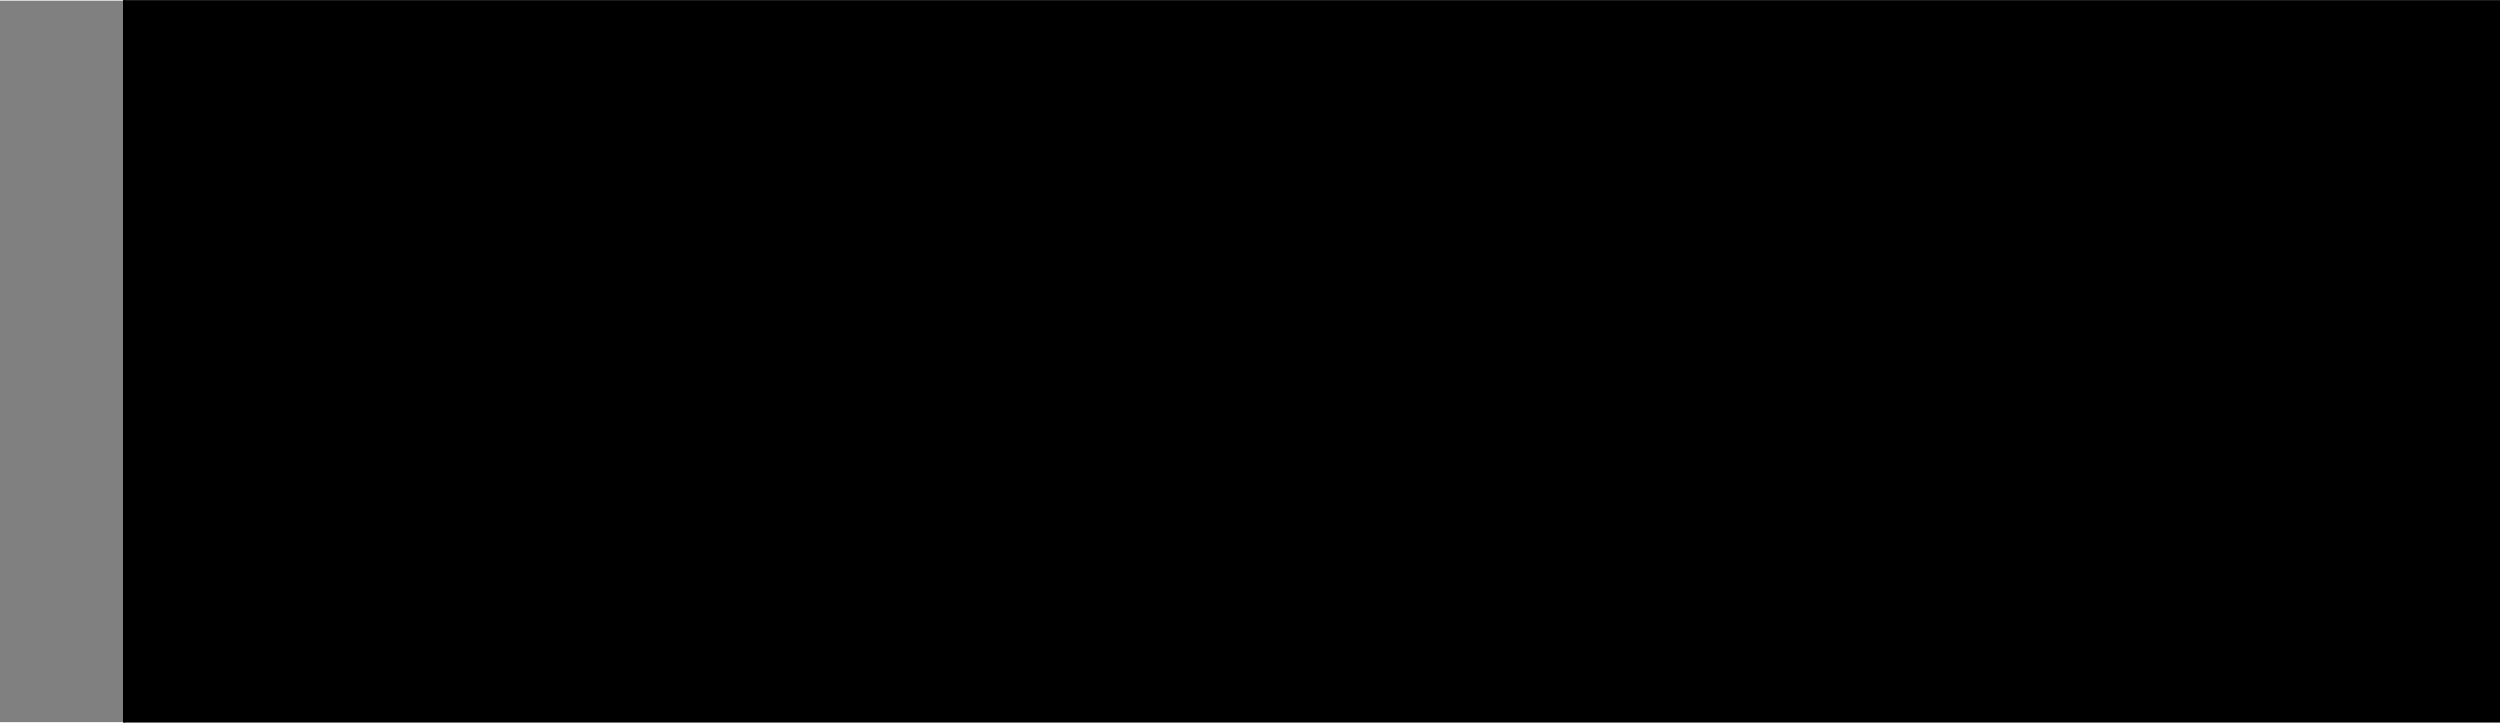 <?xml version="1.0" encoding="UTF-8"?>
<!DOCTYPE svg PUBLIC '-//W3C//DTD SVG 1.0//EN'
          'http://www.w3.org/TR/2001/REC-SVG-20010904/DTD/svg10.dtd'>
<svg height="205" stroke="#000" stroke-linecap="square" stroke-miterlimit="10" viewBox="0 0 708.83 204.56" width="709" xmlns="http://www.w3.org/2000/svg" xmlns:xlink="http://www.w3.org/1999/xlink"
><rect x="0" y="0" width="708.83" height="204.56" fill="#808080" stroke="none"/><defs
  ><clipPath id="a"
    ><path d="M35 0V204.56H708.83V0Z"
    /></clipPath
    ><clipPath clip-path="url(#a)" id="b"
    ><path d="M35 268.71H1475v-810H35Zm0 0"
    /></clipPath
    ><clipPath clip-path="url(#b)" id="c"
    ><path d="M35-541.29H1475v810H35Zm0 0"
    /></clipPath
    ><clipPath clip-path="url(#c)" id="d"
    ><path d="M35 4.95H704.36V199.59H35Zm0 0"
    /></clipPath
    ><clipPath clip-path="url(#d)" id="e"
    ><path d="M5 5H704.2V199.56H5ZM5 5"
    /></clipPath
    ><clipPath clip-path="url(#e)" id="h"
    ><path d="M22.25 5H686.58c9.53 0 17.25 7.72 17.25 17.25V182.31c0 9.53-7.72 17.25-17.25 17.25H22.25C12.72 199.56 5 191.84 5 182.31V22.25C5 12.72 12.72 5 22.25 5Zm0 0"
    /></clipPath
    ><clipPath id="f"
    ><path d="M35 0V204.56H708.83V0Z"
    /></clipPath
    ><clipPath clip-path="url(#f)" id="g"
    ><path d="M35 268.71H1475v-810H35Zm0 0"
    /></clipPath
    ><clipPath clip-path="url(#g)" id="i"
    ><path d="M35-541.29H1475v810H35Zm0 0"
    /></clipPath
  ></defs
  ><g
  ><g fill="#3C3B3B" stroke="none"
    ><path clip-path="url(#h)" d="M5 5H704.2V199.56H5ZM5 5"
      /><path clip-path="url(#i)" d="M91.95 70.03l-.03.59-.2.86c-.23.55-.36.81-.53 1.05l-.35.47-.65.6c-.49.33-.75.47-1.02.58l-.55.2-.87.14c-.59 0-.88-.03-1.17-.09L86 74.3l-.81-.36c-.49-.33-.72-.51-.93-.72l-.4-.44-.47-.75c-.23-.55-.31-.83-.37-1.12l-.09-.58.03-.88c.12-.58.2-.86.31-1.13l.25-.53.51-.72c.42-.42.65-.6.89-.77l.51-.3.83-.31c.58-.12.87-.14 1.17-.14l.59.03.86.2c.55.23.81.36 1.05.53l.47.35.6.65c.33.49.47.75.58 1.02l.2.55.14.87Zm0 0" fill="#fff"
      /><path clip-path="url(#i)" d="M91.95 103.03l-.03.59-.2.86c-.23.55-.36.81-.53 1.05l-.35.47-.65.6c-.49.33-.75.47-1.02.58l-.55.2-.87.14c-.59 0-.88-.03-1.17-.09L86 107.3l-.81-.36c-.49-.33-.72-.51-.93-.72l-.4-.44-.47-.75c-.23-.55-.31-.83-.37-1.12l-.09-.58.03-.88c.12-.58.2-.86.31-1.13l.25-.53.51-.72c.42-.42.65-.6.89-.77l.51-.3.83-.31c.58-.12.87-.14 1.17-.14l.59.03.86.2c.55.23.81.36 1.05.53l.47.35.6.65c.33.49.47.75.58 1.02l.2.55.14.87Zm0 0" fill="#fff"
      /><path clip-path="url(#i)" d="M91.95 136.03l-.03.59-.2.86c-.23.55-.36.81-.53 1.05l-.35.47-.65.6c-.49.33-.75.47-1.02.58l-.55.2-.87.14c-.59 0-.88-.03-1.17-.09L86 140.3l-.81-.36c-.49-.33-.72-.51-.93-.72l-.4-.44-.47-.75c-.23-.55-.31-.83-.37-1.12l-.09-.58.03-.88c.12-.58.2-.86.31-1.13l.25-.53.51-.72c.42-.42.65-.6.89-.77l.51-.3.83-.31c.58-.12.87-.14 1.17-.14l.59.03.86.2c.55.23.81.36 1.05.53l.47.35.6.65c.33.49.47.75.58 1.02l.2.55.14.87Zm0 0" fill="#fff"
      /><path clip-path="url(#i)" d="M91.95 169.03l-.03.59-.2.86c-.23.55-.36.81-.53 1.05l-.35.47-.65.6c-.49.33-.75.47-1.02.58l-.55.2-.87.14c-.59 0-.88-.03-1.17-.09L86 173.3l-.81-.36c-.49-.33-.72-.51-.93-.72l-.4-.44-.47-.75c-.23-.55-.31-.83-.37-1.12l-.09-.58.03-.88c.12-.58.2-.86.31-1.13l.25-.53.51-.72c.42-.42.65-.6.89-.77l.51-.3.83-.31c.58-.12.87-.14 1.17-.14l.59.03.86.2c.55.23.81.36 1.05.53l.47.35.6.65c.33.49.47.75.58 1.02l.2.55.14.87Zm0 0" fill="#fff"
    /></g
  ></g
></svg
>
